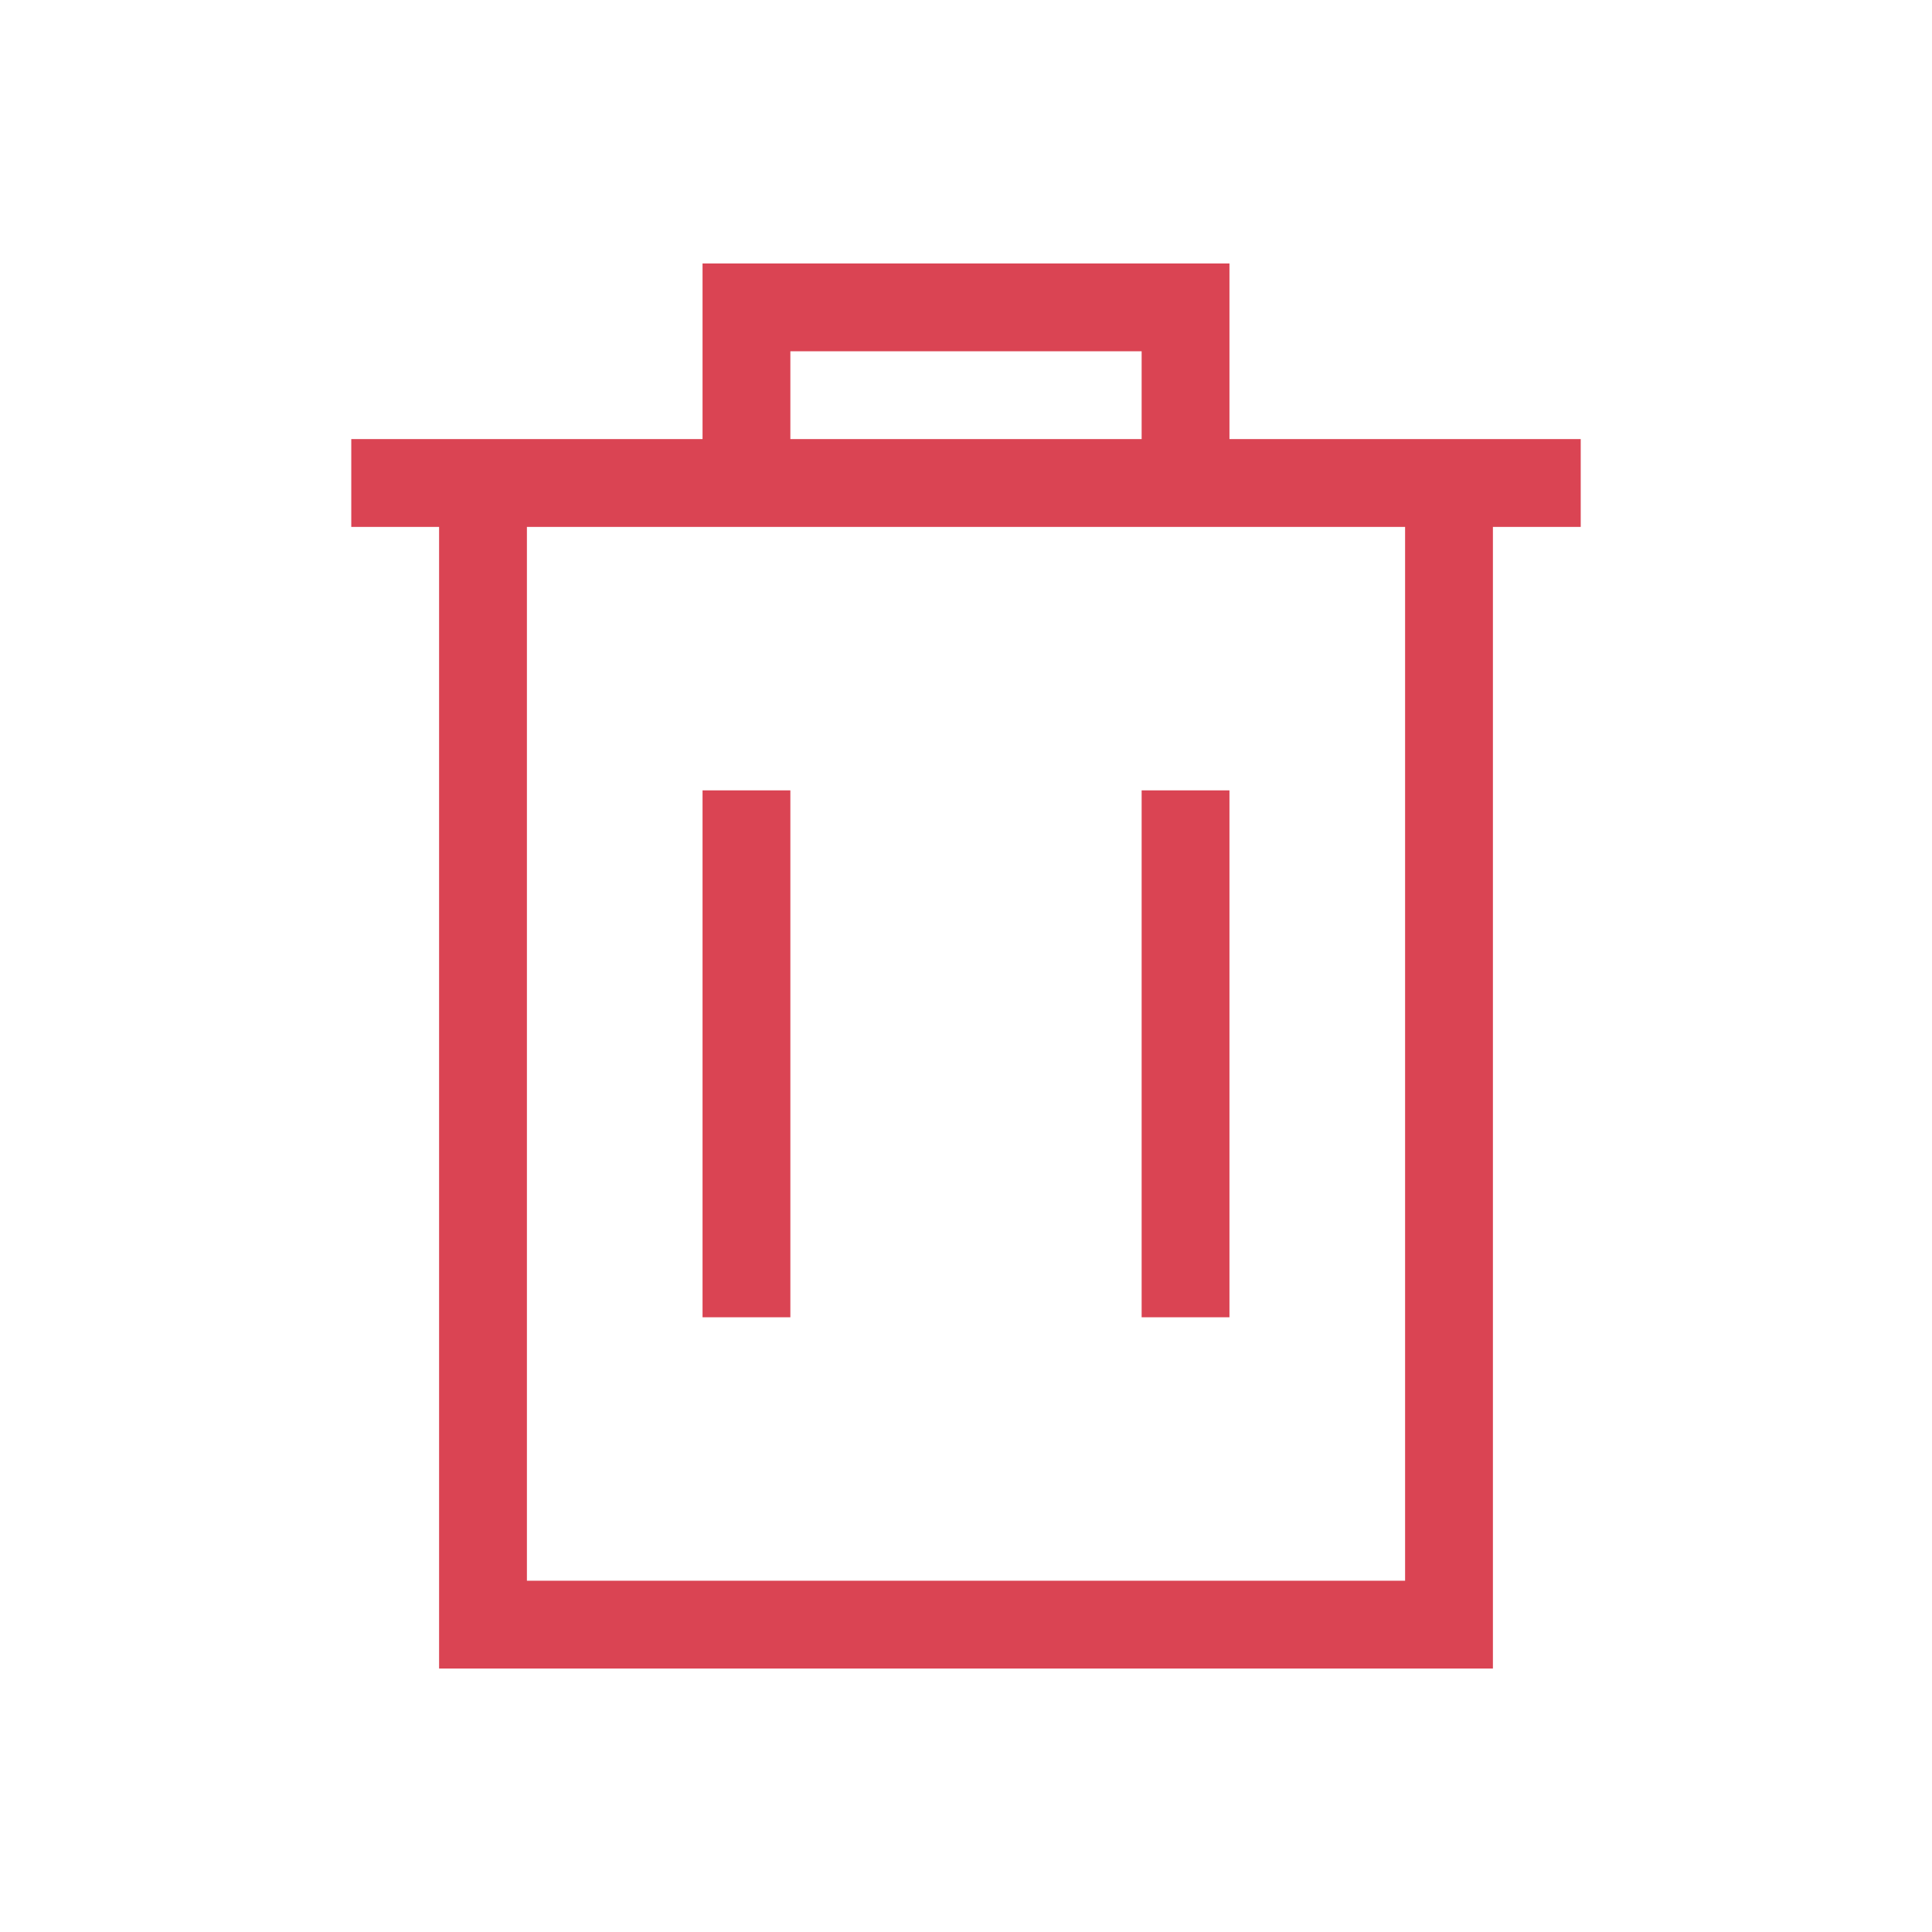 <?xml version="1.0"?>
<!-- Created with Inkscape (http://www.inkscape.org/) -->
<svg xmlns:dc="http://purl.org/dc/elements/1.1/" xmlns:cc="http://creativecommons.org/ns#" xmlns:rdf="http://www.w3.org/1999/02/22-rdf-syntax-ns#" xmlns:svg="http://www.w3.org/2000/svg" xmlns="http://www.w3.org/2000/svg" xmlns:sodipodi="http://sodipodi.sourceforge.net/DTD/sodipodi-0.dtd" xmlns:inkscape="http://www.inkscape.org/namespaces/inkscape" width="22" height="22" id="svg2" version="1.1" inkscape:version="0.91 r13725" viewBox="0 0 22 22" sodipodi:docname="user-trash-full.svg">
  <defs id="defs4">
    <style type="text/css" id="current-color-scheme">
      .ColorScheme-Text {
        color:#4d4d4d;
      }
      .ColorScheme-Background {
        color:#eff0f1;
      }
      .ColorScheme-Highlight {
        color:#3daee9;
      }
      .ColorScheme-ViewText {
        color:#31363b;
      }
      .ColorScheme-ViewBackground {
        color:#fcfcfc;
      }
      .ColorScheme-ViewHover {
        color:#93cee9;
      }
      .ColorScheme-ViewFocus{
        color:#3daee9;
      }
      .ColorScheme-ButtonText {
        color:#31363b;
      }
      .ColorScheme-ButtonBackground {
        color:#eff0f1;
      }
      .ColorScheme-ButtonHover {
        color:#93cee9;
      }
      .ColorScheme-ButtonFocus{
        color:#3daee9;
      }
      </style>
  </defs>
  <sodipodi:namedview id="base" pagecolor="#ffffff" bordercolor="#666666" borderopacity="1.0" inkscape:pageopacity="0.0" inkscape:pageshadow="2" inkscape:zoom="22.4" inkscape:cx="-1.8720966" inkscape:cy="11.536971" inkscape:document-units="px" inkscape:current-layer="layer1" showgrid="true" units="px" inkscape:showpageshadow="false" showborder="true" borderlayer="true" inkscape:window-width="1920" inkscape:window-height="957" inkscape:window-x="-4" inkscape:window-y="0" inkscape:window-maximized="1" fit-margin-top="0" fit-margin-left="0" fit-margin-right="0" fit-margin-bottom="0">
    <inkscape:grid type="xygrid" id="grid4062" originx="3" originy="3"/>
    <sodipodi:guide position="0,22" orientation="22,0" id="guide4148"/>
    <sodipodi:guide position="0,1.7382813e-05" orientation="0,22" id="guide4150"/>
    <sodipodi:guide position="22,1.7382813e-05" orientation="-22,0" id="guide4152"/>
    <sodipodi:guide position="22,22" orientation="0,-22" id="guide4154"/>
    <sodipodi:guide position="3,19" orientation="16,0" id="guide4156"/>
    <sodipodi:guide position="3,3" orientation="0,16" id="guide4158"/>
    <sodipodi:guide position="19,3" orientation="-16,0" id="guide4160"/>
    <sodipodi:guide position="19,19" orientation="0,-16" id="guide4162"/>
  </sodipodi:namedview>
  <g inkscape:label="Capa 1" inkscape:groupmode="layer" id="layer1" transform="translate(3,-1033.362)">
    <path style="opacity:1;fill:#da4453;fill-opacity:1;stroke:none;stroke-width:3.567px;stroke-linecap:butt;stroke-linejoin:miter;stroke-miterlimit:4;stroke-dasharray:none;stroke-dashoffset:0;stroke-opacity:1" d="M 8 3 L 8 5 L 4 5 L 4 6 L 5 6 L 5 19 L 6 19 L 17 19 L 17 18 L 17 6 L 18 6 L 18 5 L 14 5 L 14 3 L 8 3 z M 9 4 L 13 4 L 13 5 L 9 5 L 9 4 z M 6 6 L 8 6 L 9 6 L 13 6 L 14 6 L 16 6 L 16 18 L 6 18 L 6 6 z M 8 9 L 8 15 L 9 15 L 9 9 L 8 9 z M 13 9 L 13 15 L 14 15 L 14 9 L 13 9 z " transform="translate(-3,1033.362)" id="rect4164"/>
    <g transform="translate(-31.357,117.741)" id="layer1-3" inkscape:label="Capa 1"/>
  </g>
</svg>
